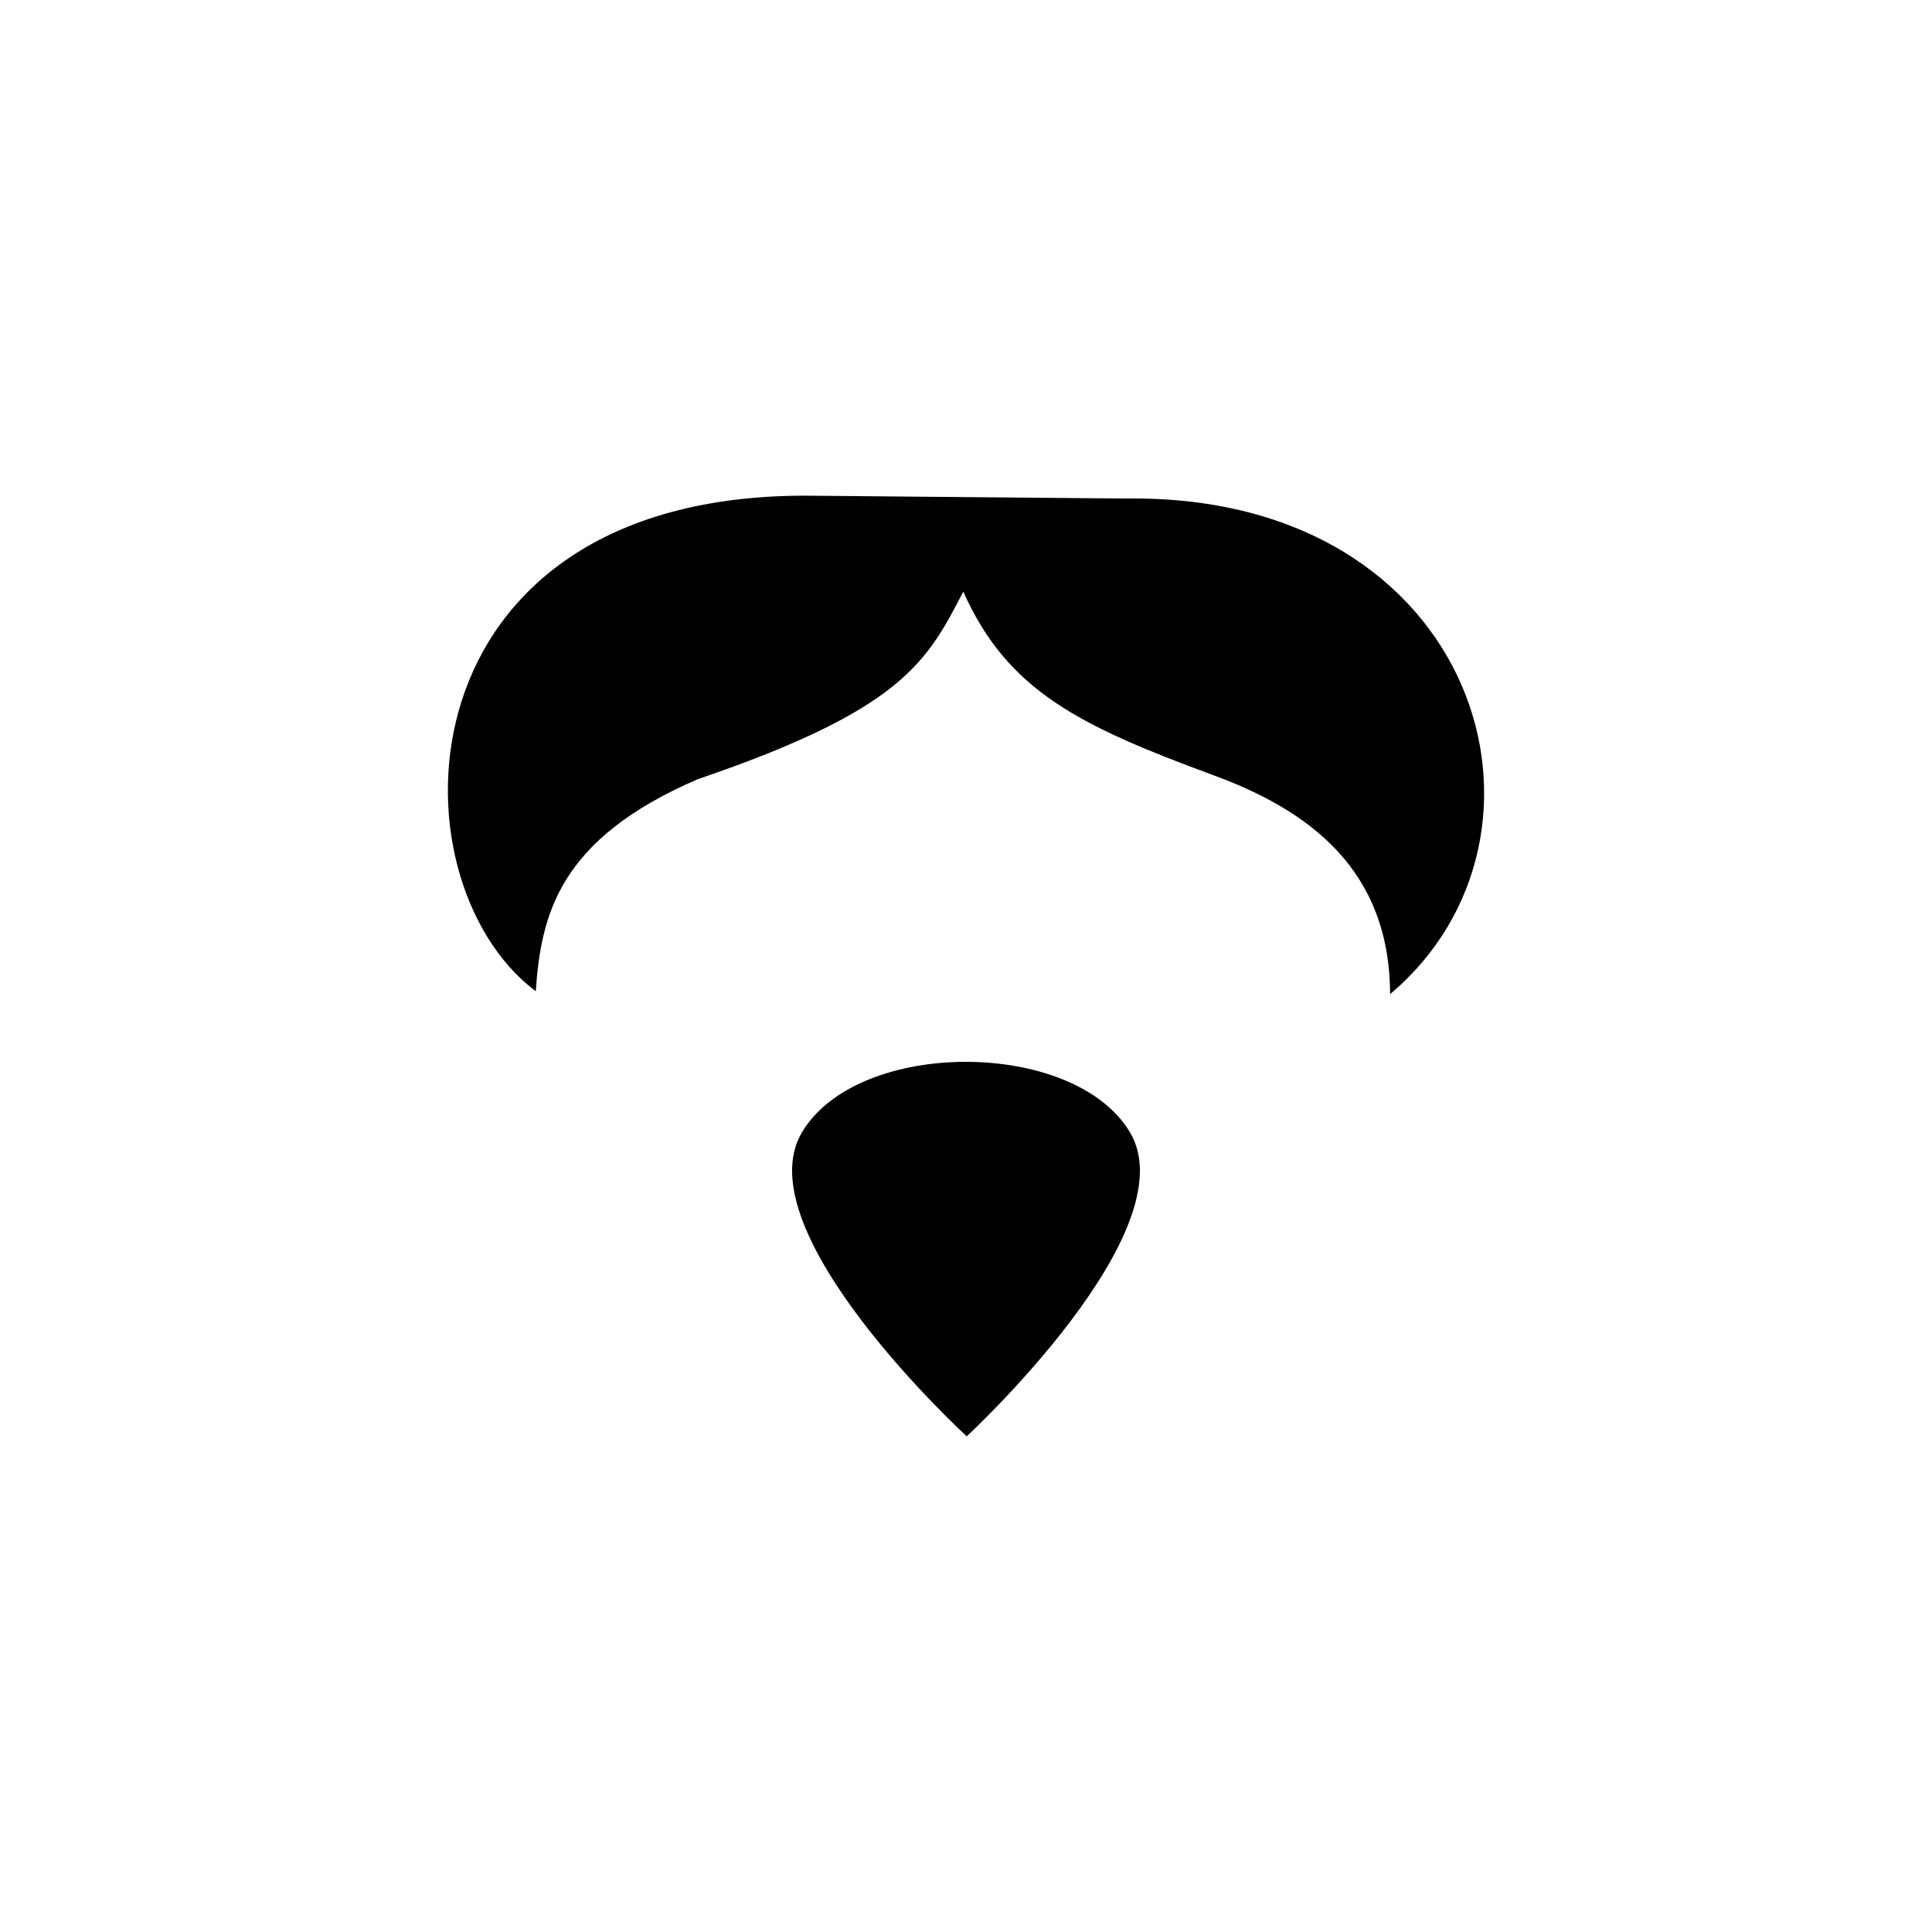 <?xml version="1.0" encoding="UTF-8"?>
<!-- Uploaded to: SVG Repo, www.svgrepo.com, Generator: SVG Repo Mixer Tools -->
<svg fill="#000000" width="800px" height="800px" version="1.1" viewBox="144 144 512 512" xmlns="http://www.w3.org/2000/svg">
 <path d="m400.19 524.64s-59.285-54.34-43.652-80.586c14.824-24.891 72.035-24.859 86.906 0 15.652 26.164-43.258 80.586-43.258 80.586zm-42.473-249.28 85.023 0.758c93.367-1.16 119.66 89.227 69.652 131.33-0.117-33.078-21.531-48.691-46.734-57.977-35.59-13.109-54.645-22.363-66.379-48.684-9.629 18.562-16.02 31.191-70.41 49.723-36.789 15.875-41.461 35.82-42.891 56.176-39.414-29.617-36.926-131.53 71.738-131.33z"/>
</svg>